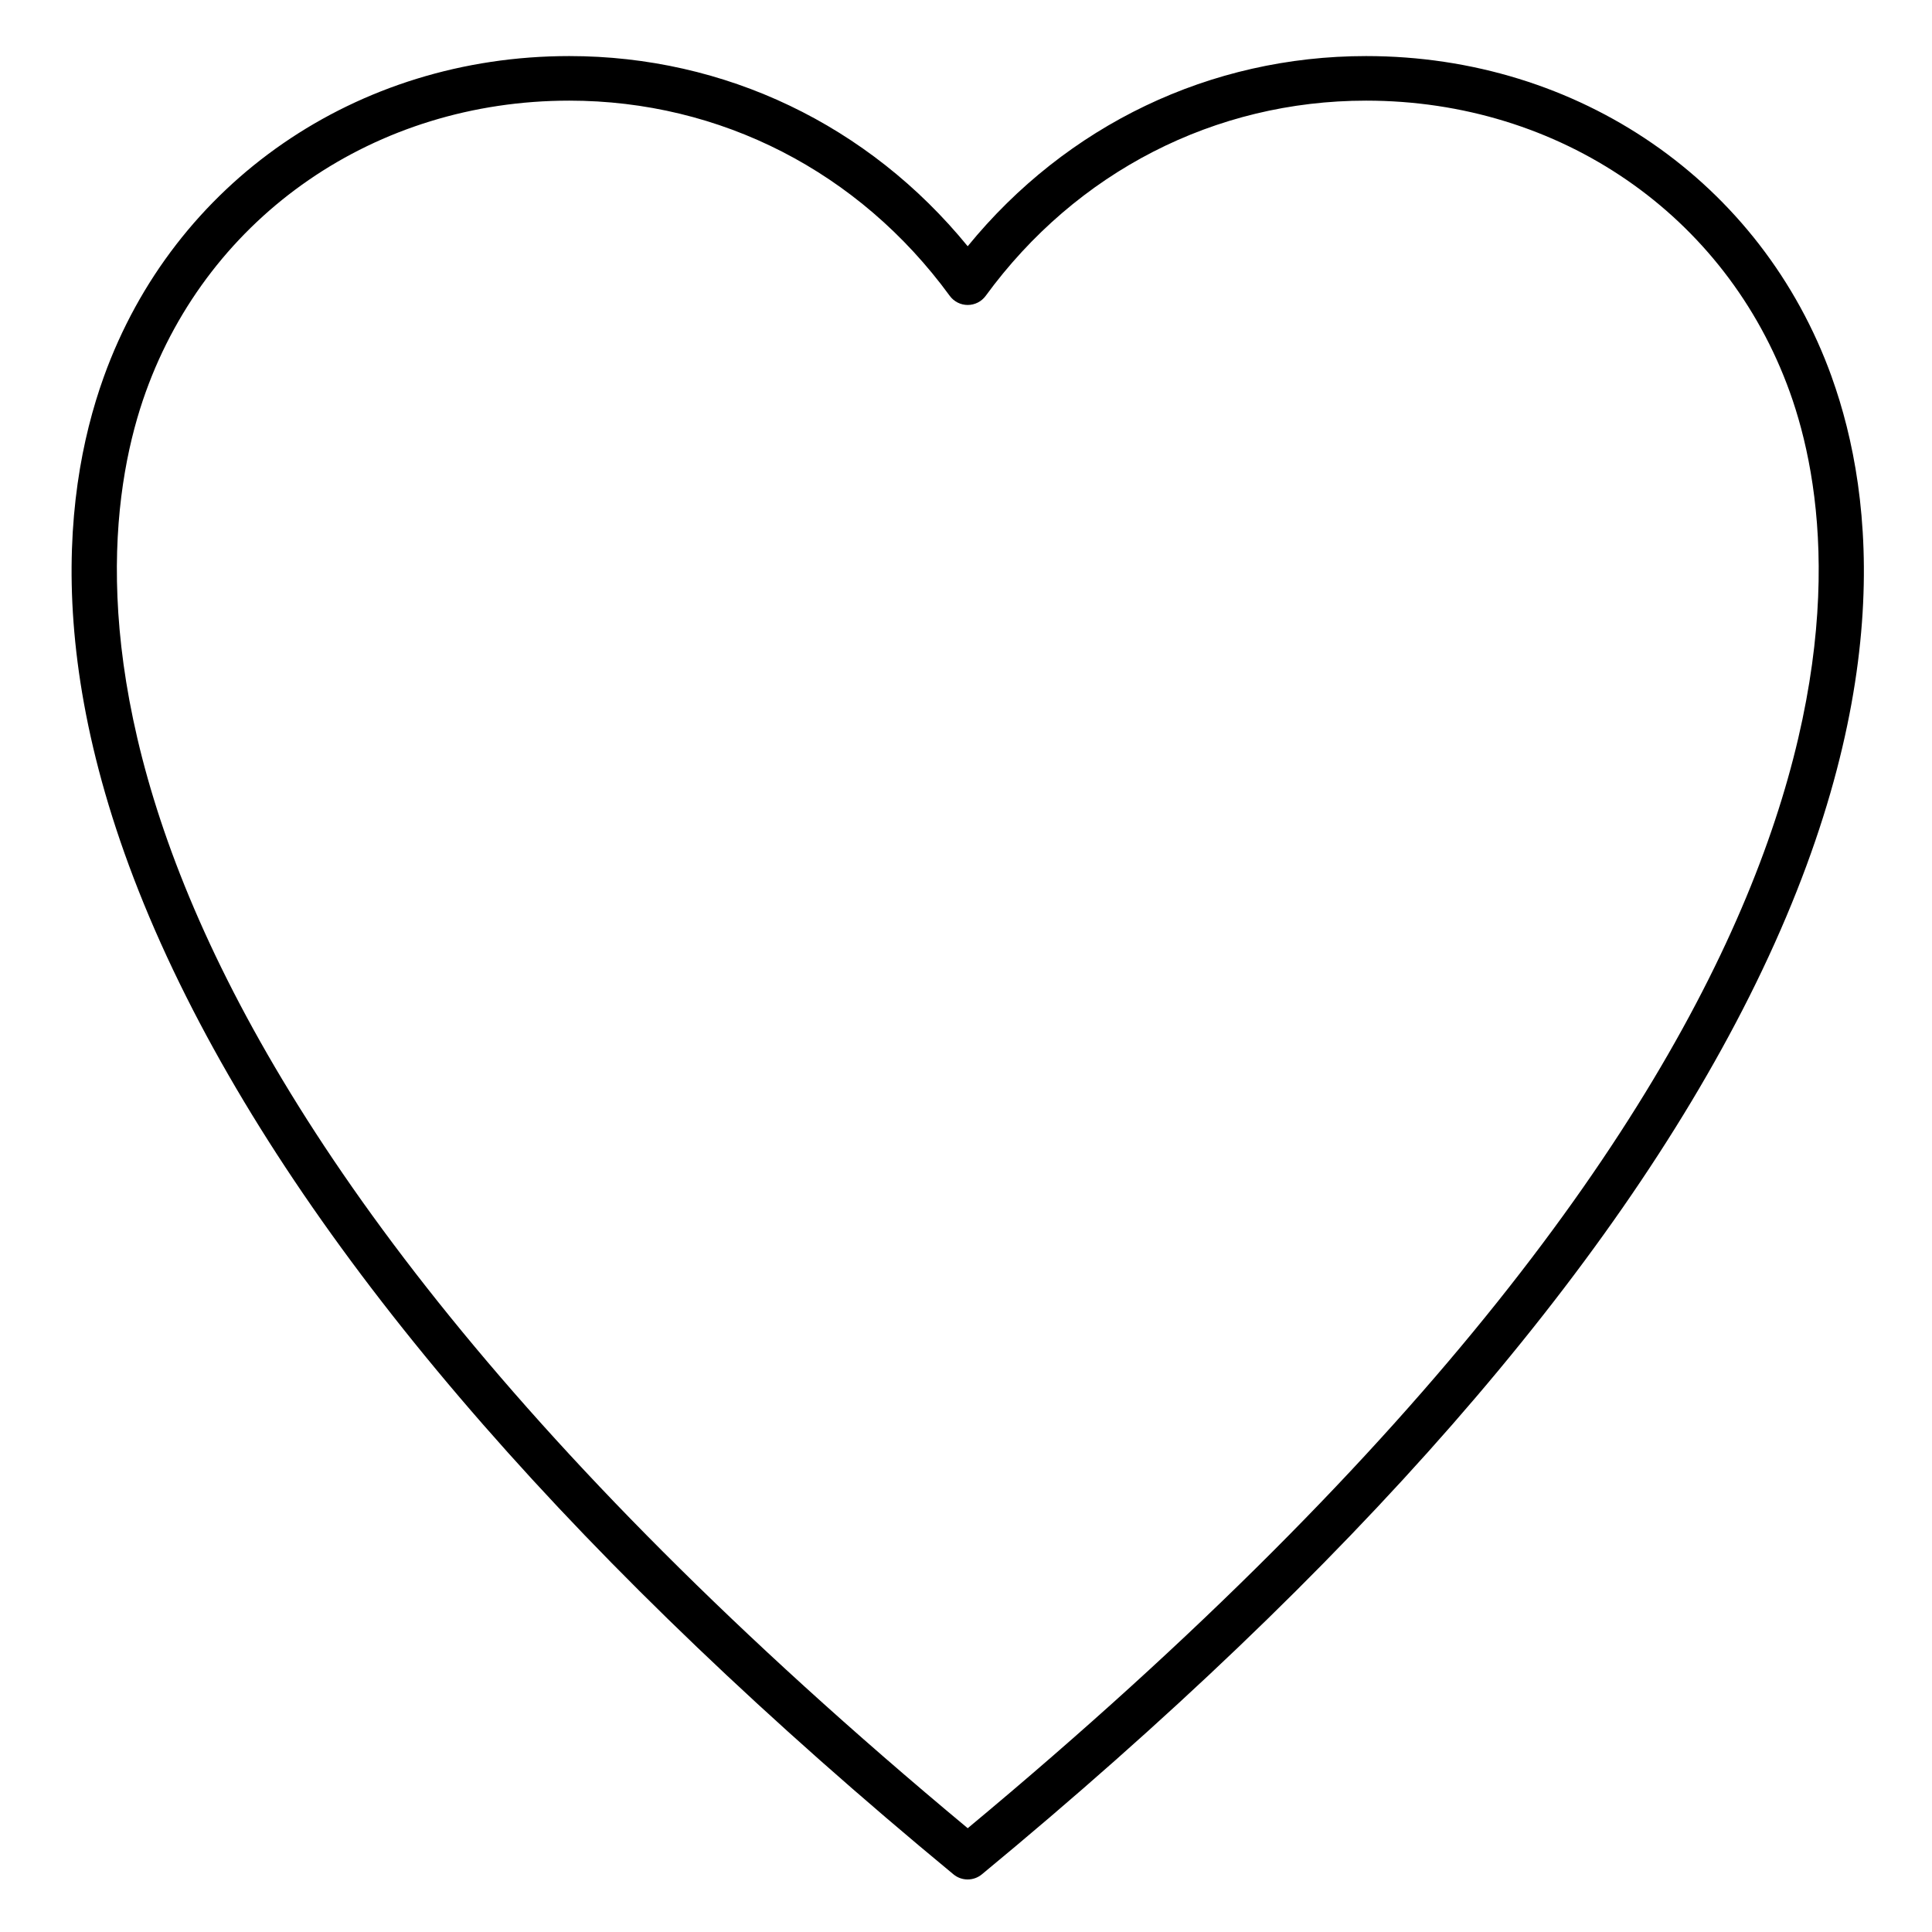 <?xml version="1.0" encoding="UTF-8"?>
<!-- Uploaded to: ICON Repo, www.iconrepo.com, Generator: ICON Repo Mixer Tools -->
<svg fill="#000000" width="800px" height="800px" version="1.1" viewBox="144 144 512 512" xmlns="http://www.w3.org/2000/svg">
 <path d="m629.43 243.91c-18.578-51.668-67.012-85.051-123.39-85.051-41.293 0-79.359 18.27-105.59 50.398-26.23-32.125-64.293-50.398-105.59-50.398-56.359 0-104.78 33.383-123.36 85.043-11.539 32.09-17.113 86.633 21.871 164.27 36.785 73.254 105.19 151.49 203.31 232.55 1.09 0.902 2.426 1.352 3.762 1.352 1.332 0 2.668-0.449 3.762-1.352 98.133-81.055 166.54-159.3 203.34-232.54 38.992-77.629 33.422-132.17 21.883-164.26zm-228.98 384.58c-246.31-204.88-234.47-334.31-217.83-380.59 16.871-46.914 60.93-77.23 112.25-77.23 40.059 0 76.805 18.852 100.82 51.727 1.109 1.523 2.883 2.422 4.766 2.422 1.883 0 3.656-0.898 4.766-2.422 24.016-32.871 60.762-51.727 100.82-51.727 51.332 0 95.406 30.316 112.28 77.238 16.645 46.281 28.516 175.69-217.87 380.59z"/>
</svg>